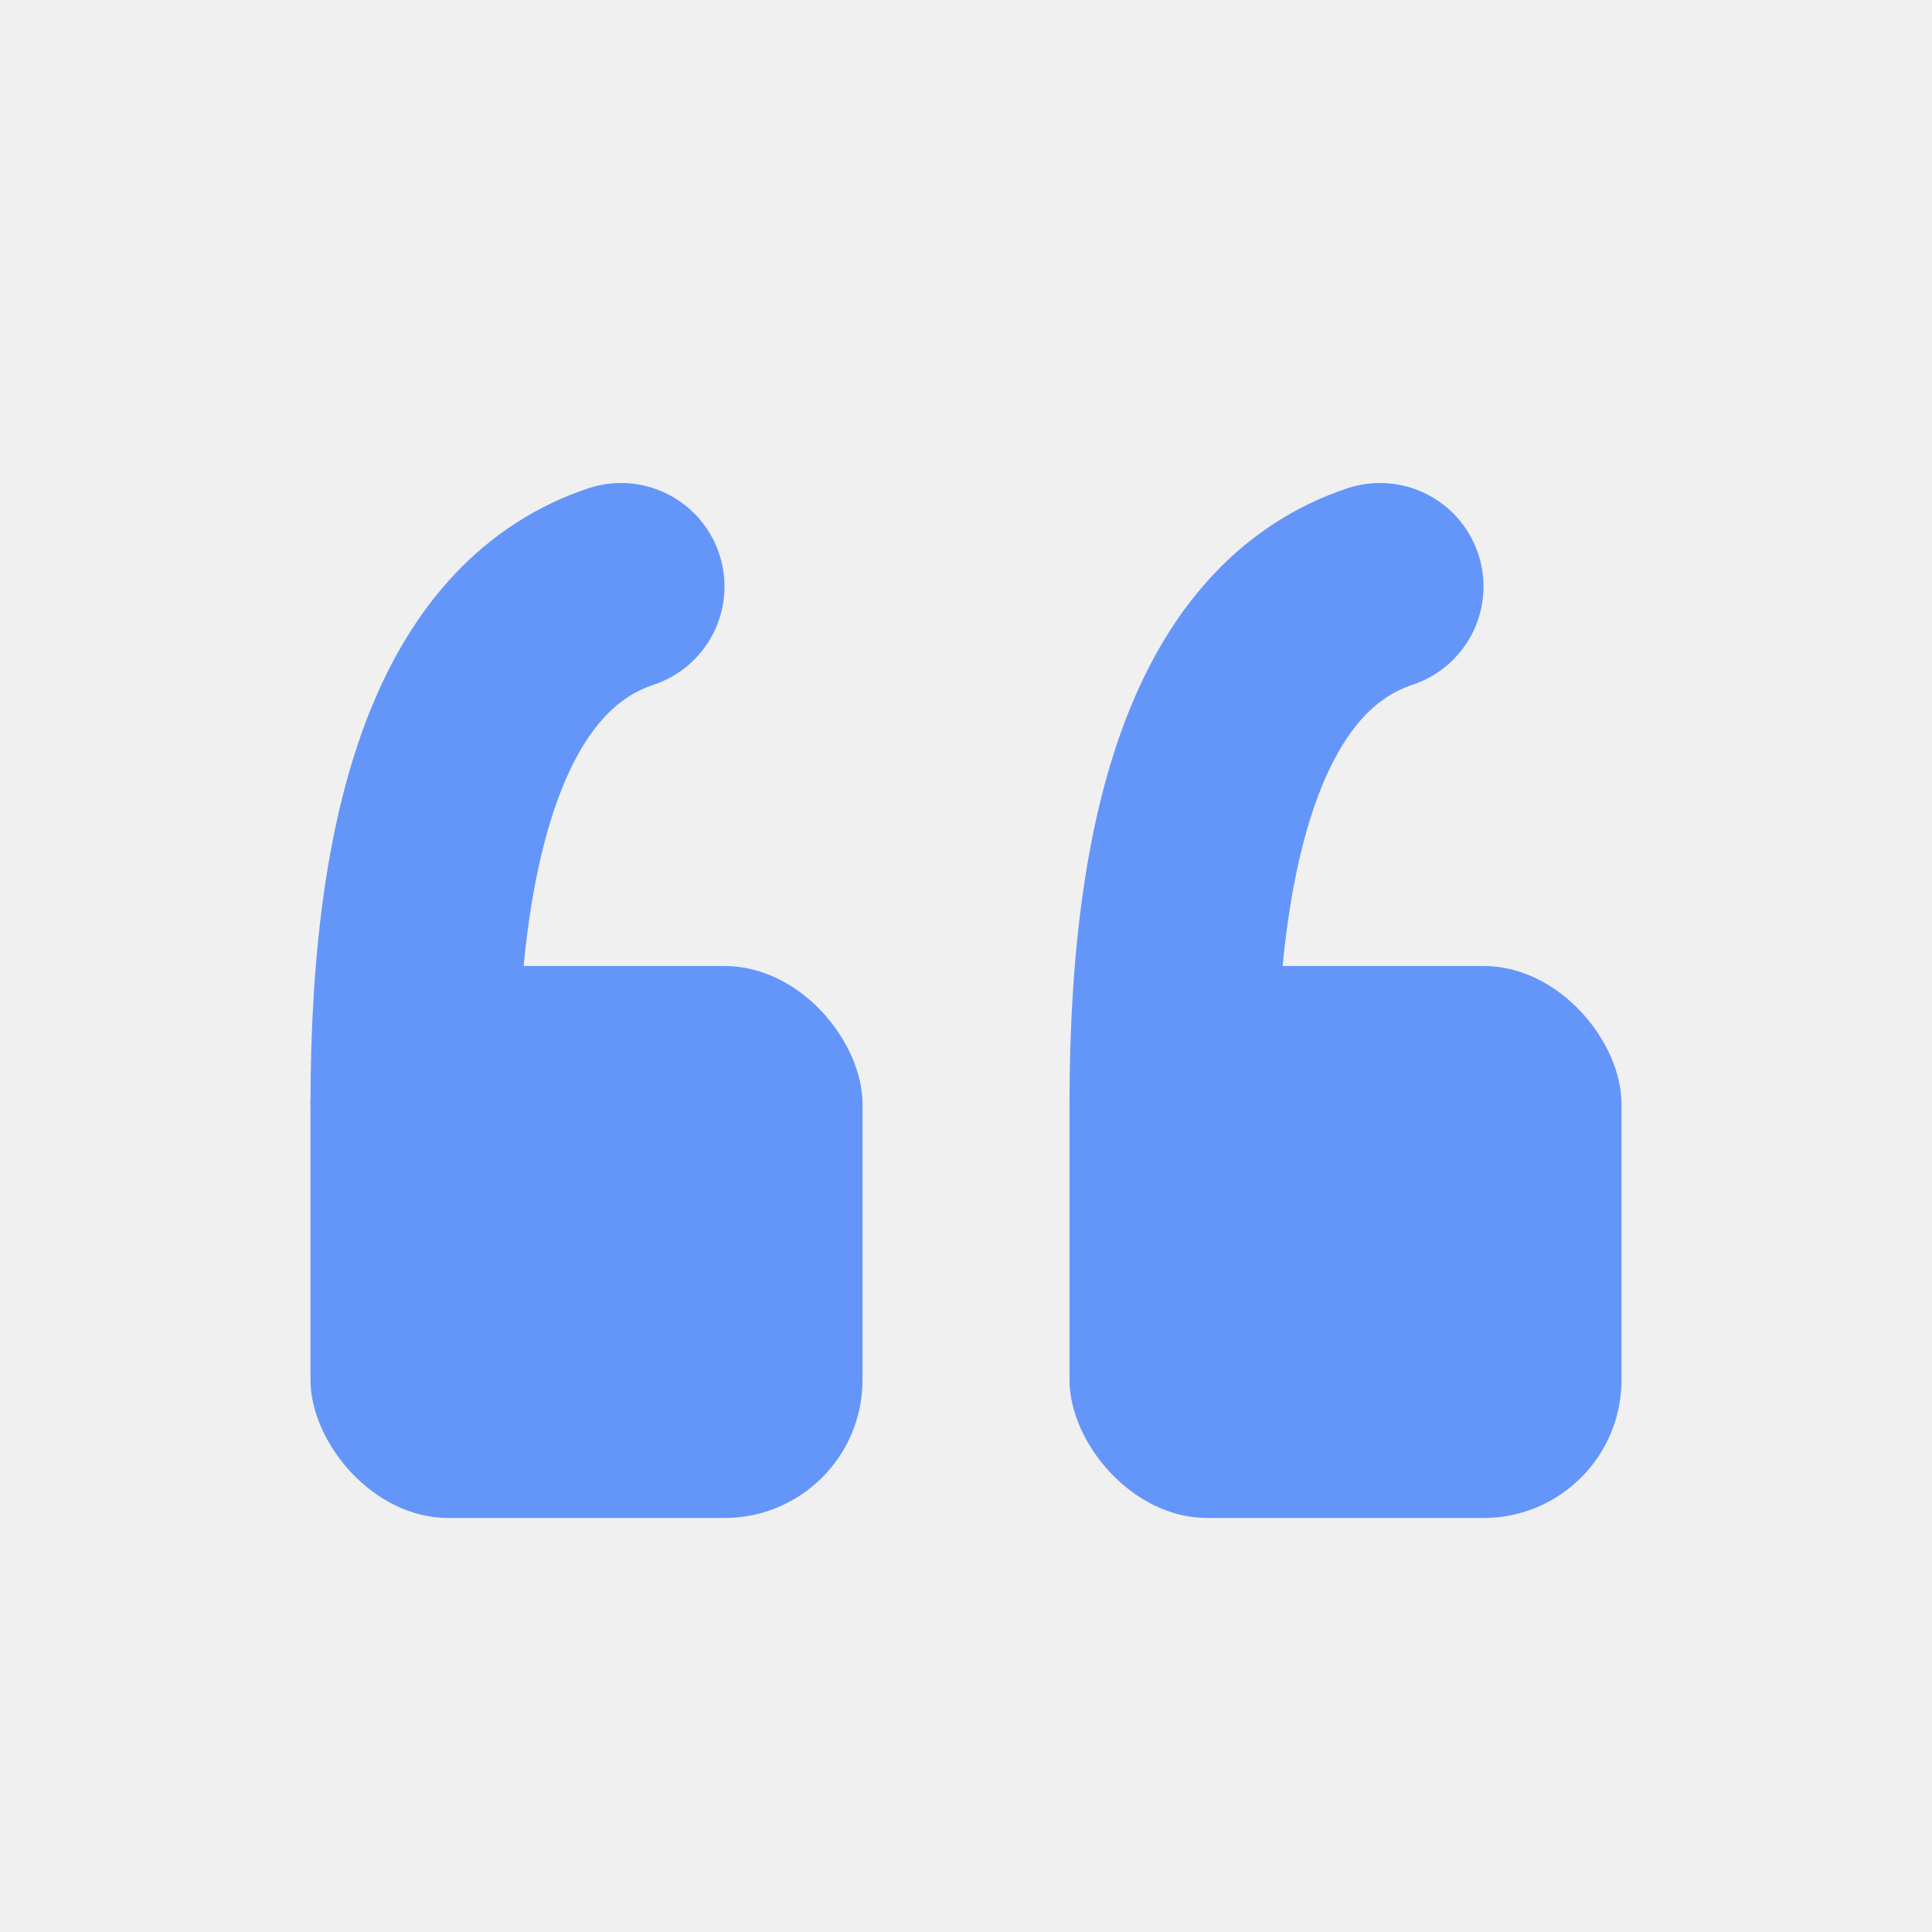 <svg xmlns="http://www.w3.org/2000/svg" width="28" height="28" viewbox="0 0 28 28">
    <rect x="0" y="0" width="28" height="28" fill="rgb(240, 240, 240)" />
    <rect x="4.5" y="14" width="8" height="8" rx="2" fill="rgb(100, 150, 250)" />
    <path d="M 6 16 Q 6 9.5 9 8.5" fill="transparent" stroke="rgb(100, 150, 250)" stroke-width="3" stroke-linecap="round" />
    <rect x="15.5" y="14" width="8" height="8" rx="2" fill="rgb(100, 150, 250)" />
    <path d="M 17 16 Q 17 9.5 20 8.5" fill="transparent" stroke="rgb(100, 150, 250)" stroke-width="3" stroke-linecap="round" />
</svg>